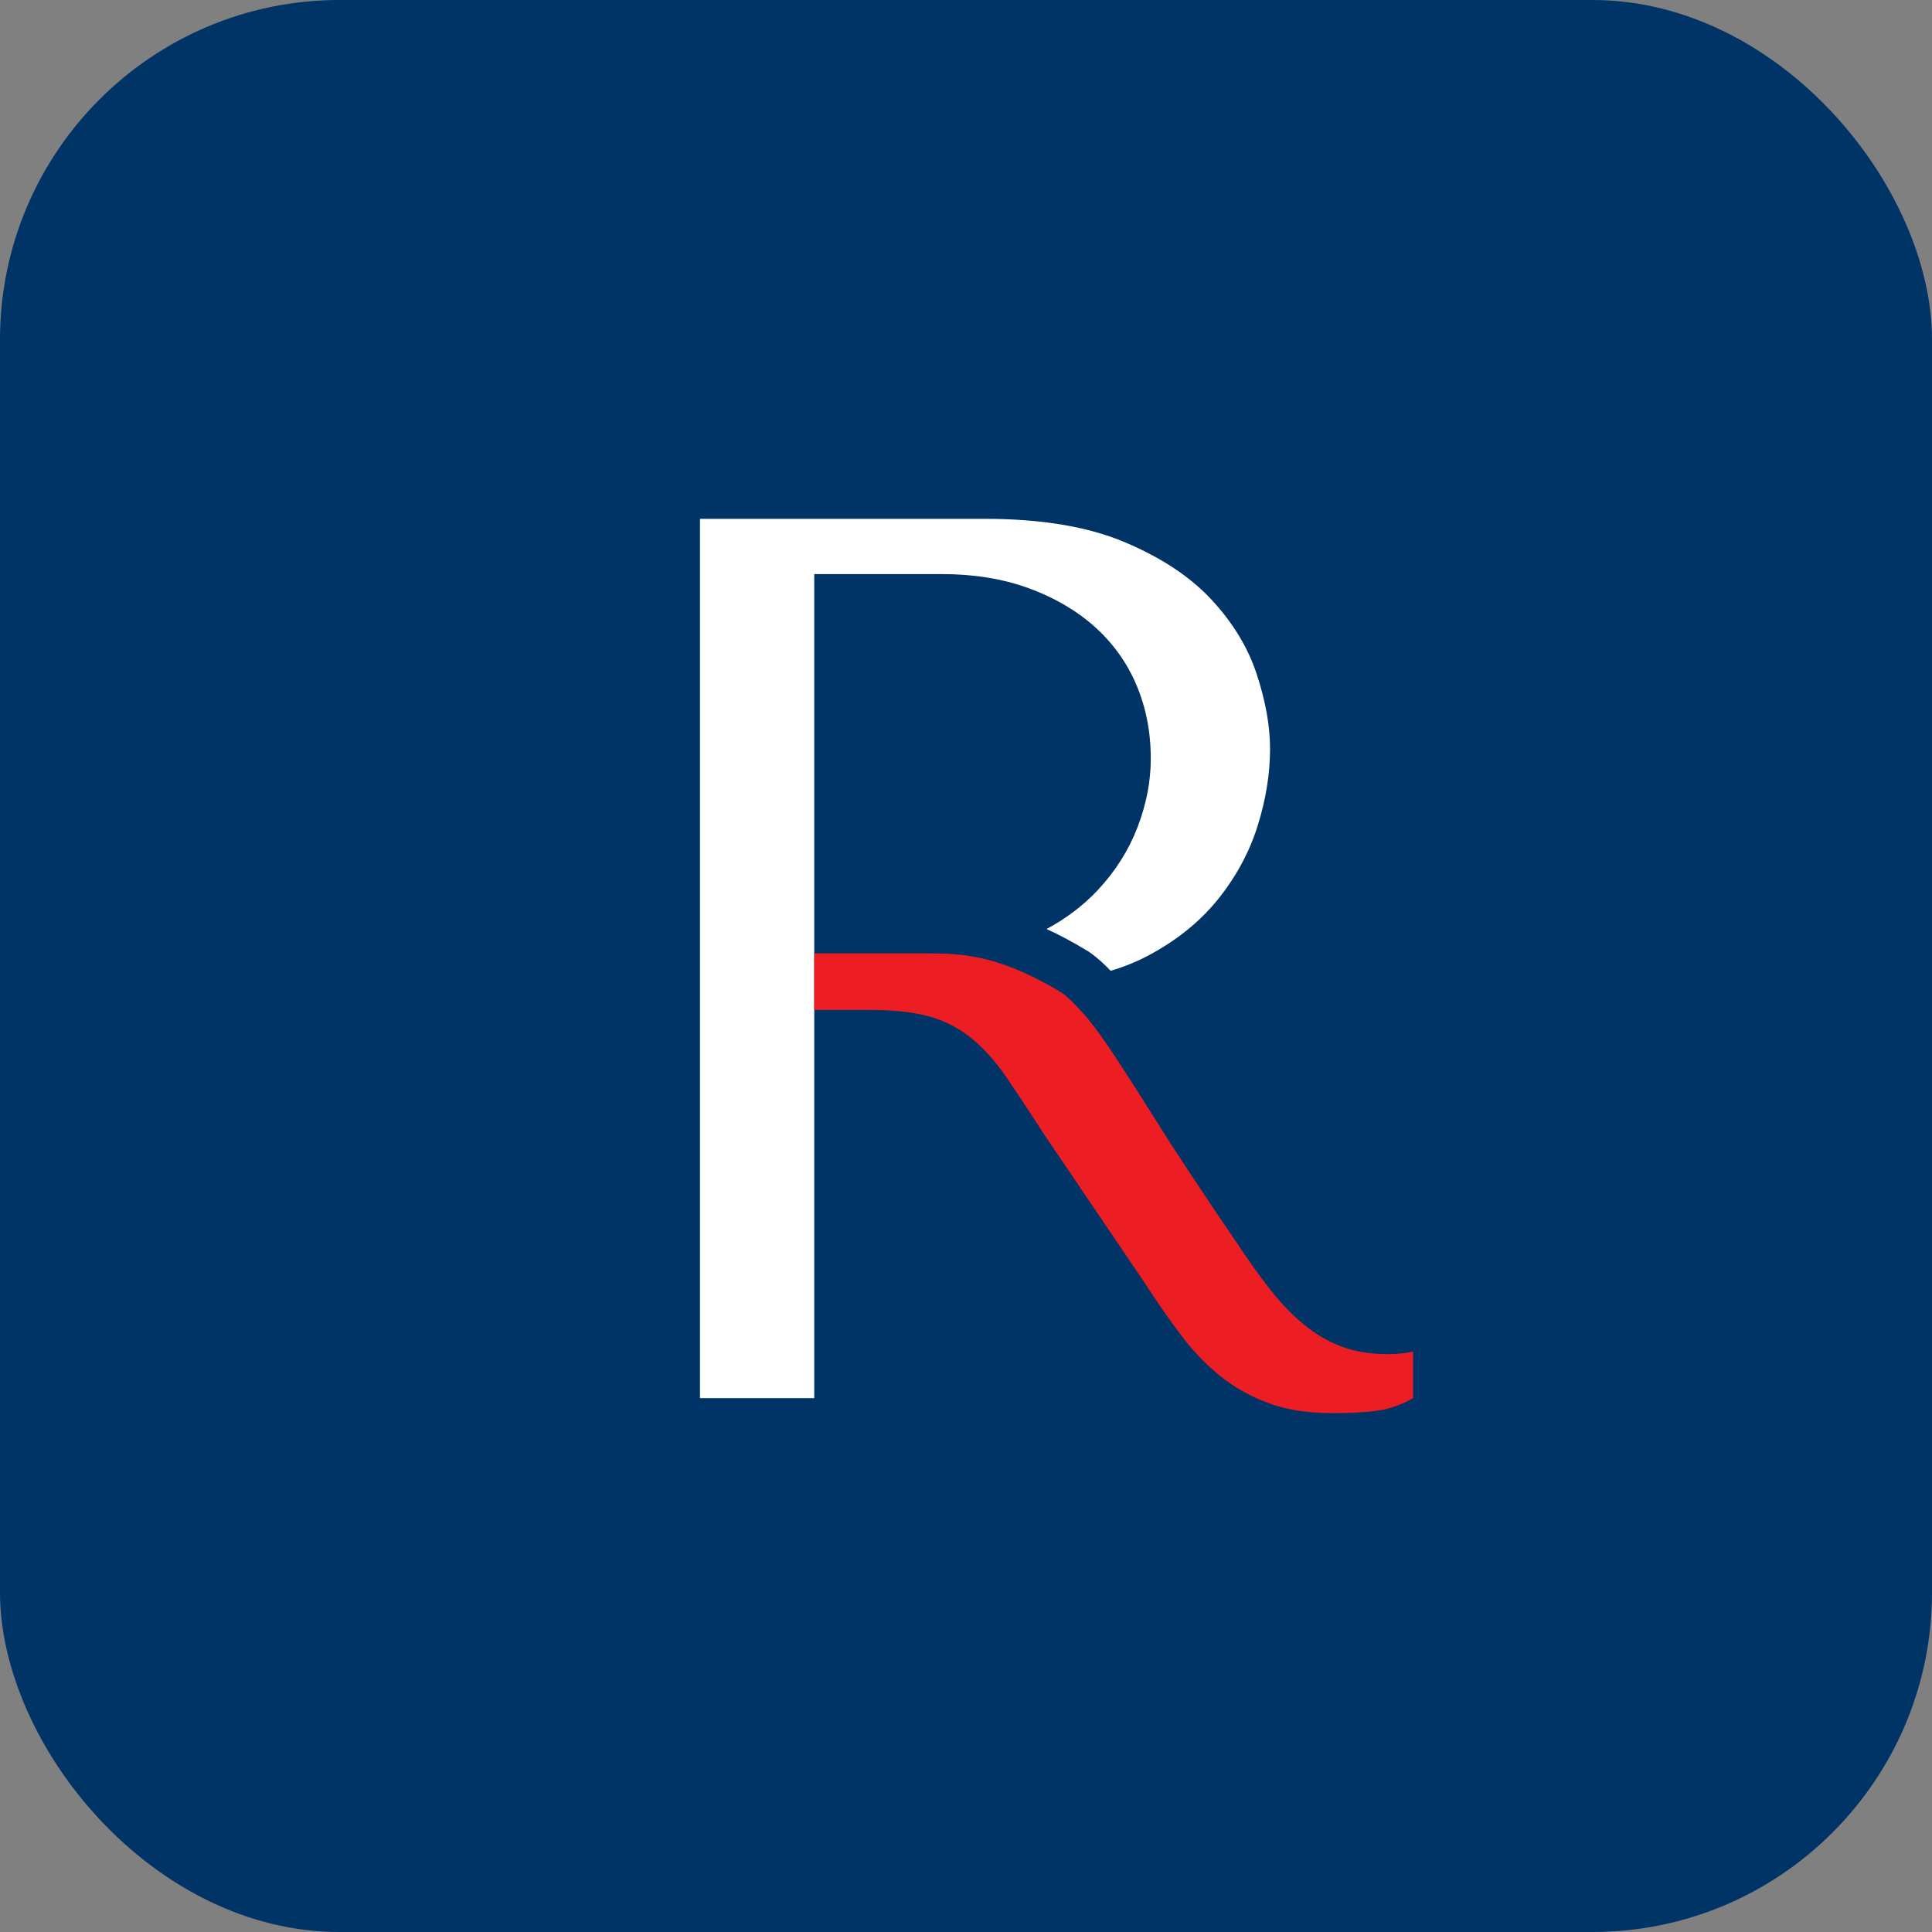 <svg width="1024" height="1024" viewBox="0 0 1024 1024" fill="none" xmlns="http://www.w3.org/2000/svg">
<rect x="0" y="0" width="1024" height="1024" fill="#808080" stroke="none"/>
<rect width="1024" height="1024" rx="180" fill="#003366"/>
<path d="M673.155 396.838C673.155 410.13 670.943 423.772 666.553 437.757C662.169 451.741 655.135 464.732 645.499 476.716C635.815 488.706 623.356 498.696 608.158 506.692C602.166 509.858 595.652 512.468 588.66 514.551C586.016 511.728 582.626 508.426 577.722 504.863L576.852 504.26L575.941 503.739C568.339 499.135 561.305 495.394 554.709 492.399C565.174 486.795 574.249 479.888 581.886 471.721C591.221 461.731 598.214 450.658 602.905 438.449C607.59 426.246 609.939 414.125 609.939 402.134C609.939 387.93 607.378 374.857 602.255 362.867C597.132 350.883 589.659 340.585 579.893 331.897C570.078 323.257 558.353 316.48 544.806 311.616C531.217 306.703 515.978 304.27 499.041 304.27H431.572V741.036H371V275H522.101C551.798 275 576.414 279.076 595.954 287.292C615.494 295.541 630.911 305.709 642.198 317.912C653.533 330.163 661.519 343.325 666.162 357.529C670.813 371.774 673.155 384.847 673.155 396.838Z" fill="white"/>
<path d="M562.488 526.002C567.549 529.641 569.892 532.635 573.672 536.588C577.405 540.583 582.309 547.058 588.302 555.917C594.294 564.825 602.328 577.336 612.485 593.533C622.601 609.738 636.888 631.369 655.339 658.433C661.51 667.772 667.455 676.111 673.187 683.408C678.92 690.746 684.913 696.961 691.118 702.045C697.33 707.17 703.974 711.034 711.096 713.727C718.171 716.379 726.376 717.722 735.712 717.722C737.924 717.722 740.143 717.592 742.355 717.372C744.567 717.16 746.786 716.81 748.998 716.379V741.004C742.786 744.567 736.581 746.78 730.369 747.65C724.164 748.561 716.171 749 706.405 749C693.118 749 681.701 747.219 672.235 743.656C662.722 740.134 654.257 735.358 646.792 729.363C639.319 723.368 632.375 716.159 626.033 707.732C619.649 699.304 613.184 689.965 606.581 679.756L553.831 601.879C545.797 589.45 538.893 578.987 533.12 570.56C527.298 562.132 521.093 555.266 514.402 549.929C507.717 544.584 500.252 540.85 491.999 538.589C483.794 536.417 473.417 535.287 460.952 535.287H431.557V505.317H487.917C507.066 505.317 527.086 504.639 562.488 526.002Z" fill="#EC1E24"/>
</svg>
